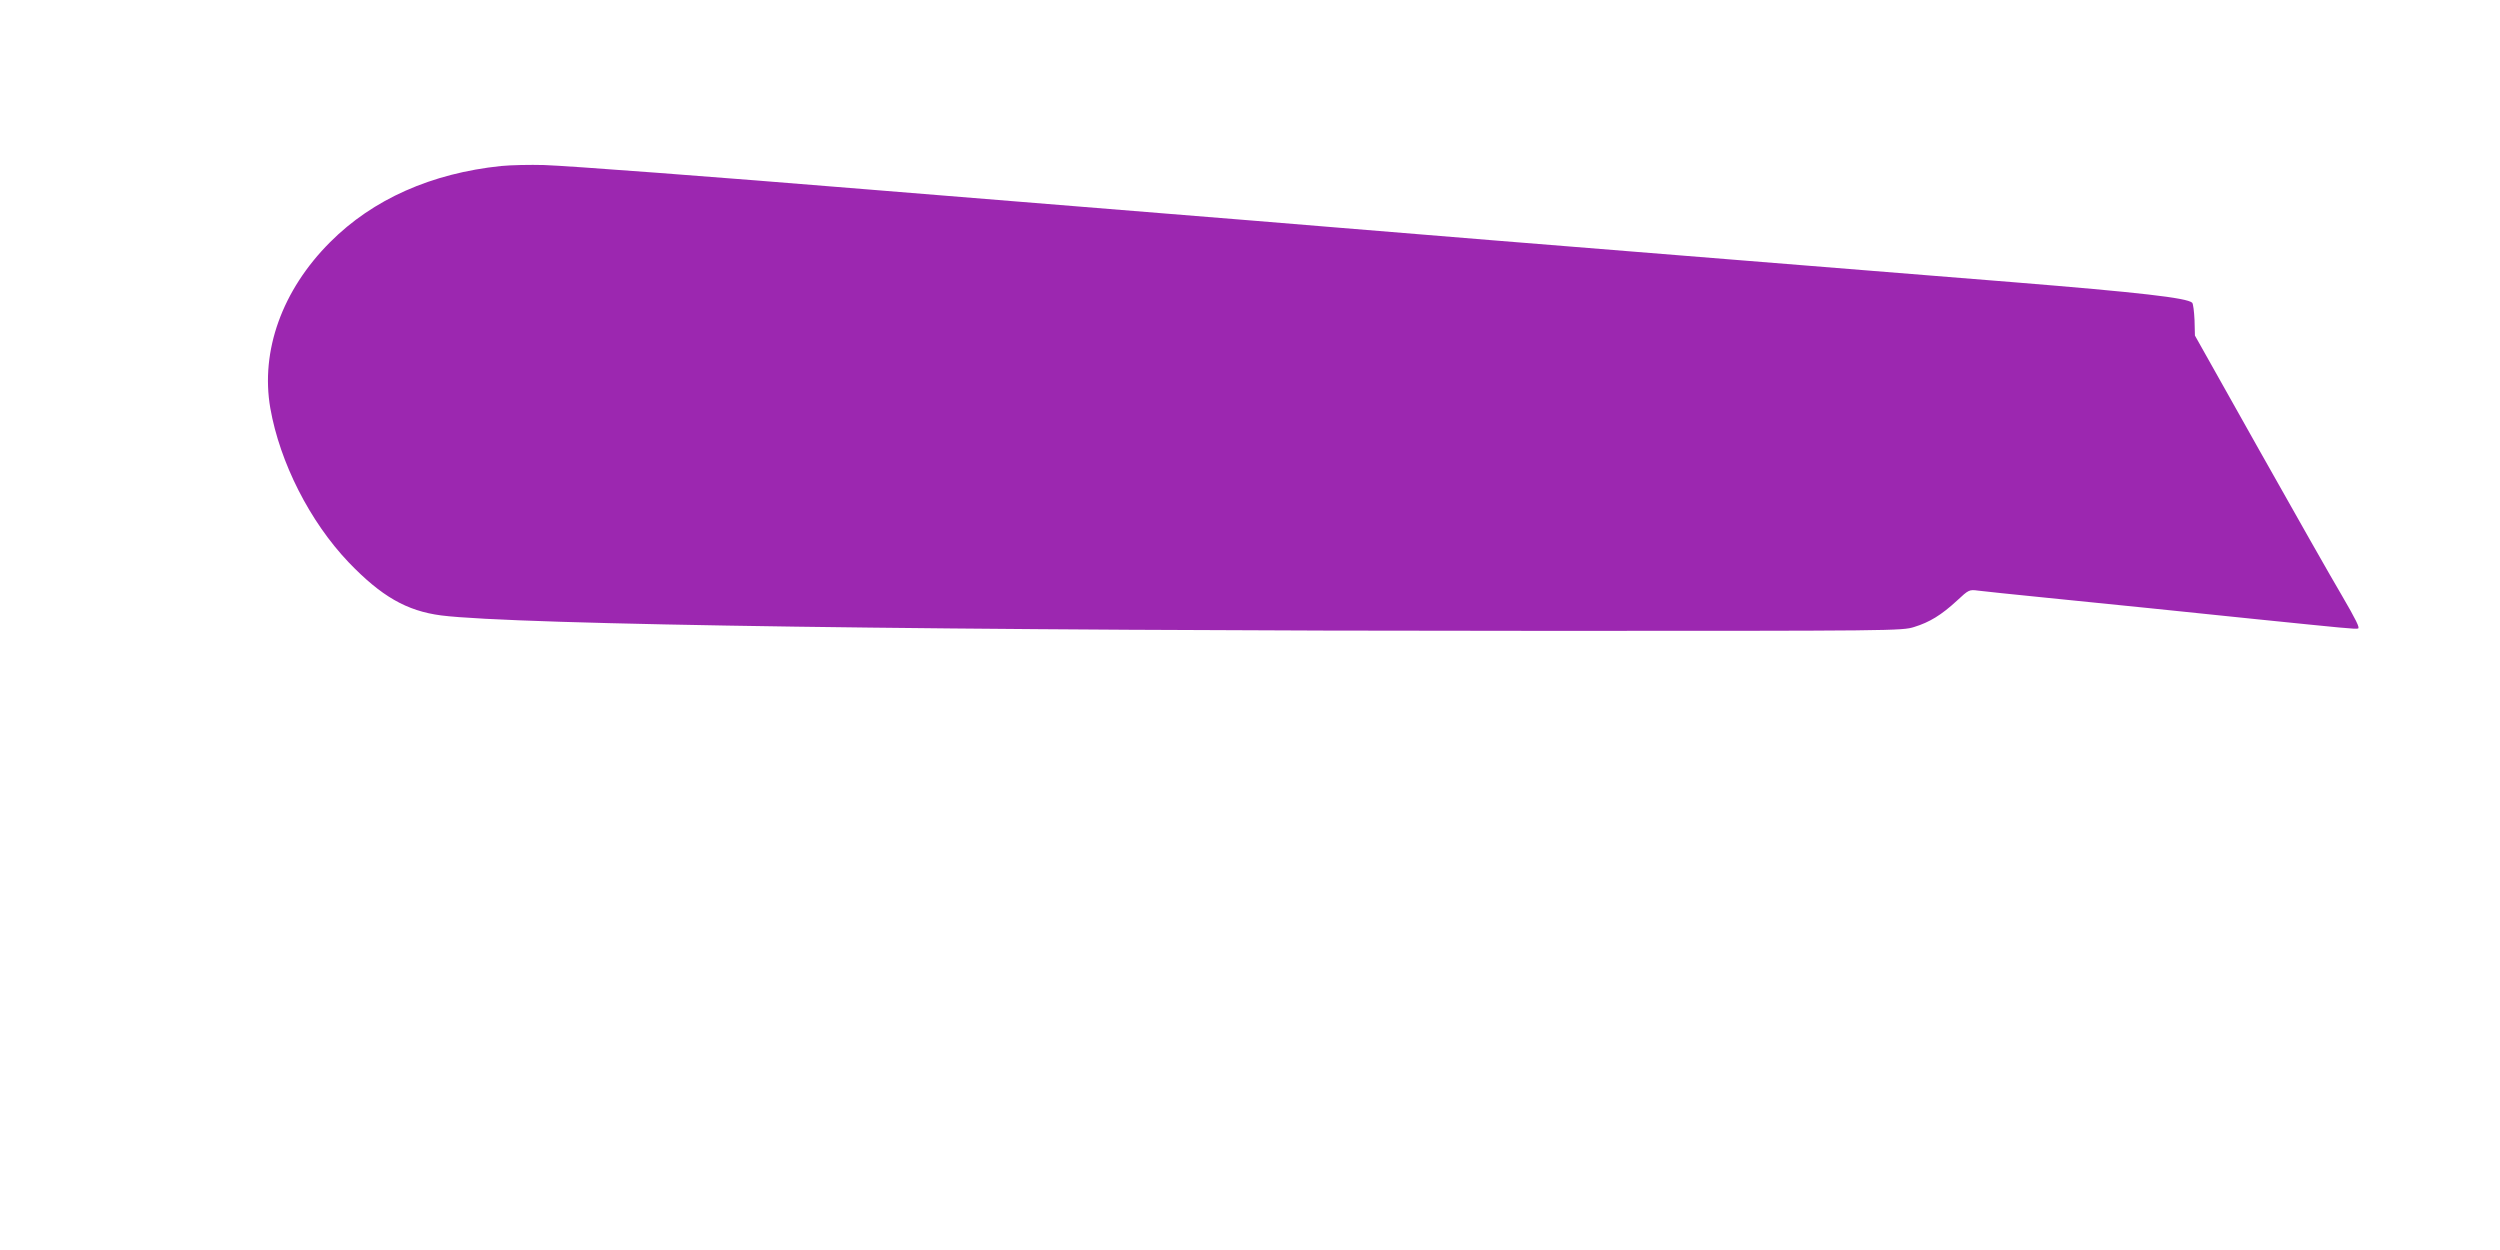 <?xml version="1.0" standalone="no"?>
<!DOCTYPE svg PUBLIC "-//W3C//DTD SVG 20010904//EN"
 "http://www.w3.org/TR/2001/REC-SVG-20010904/DTD/svg10.dtd">
<svg version="1.0" xmlns="http://www.w3.org/2000/svg"
 width="1280pt" height="640pt" viewBox="0 0 1280 640"
 preserveAspectRatio="xMidYMid meet">
<g transform="translate(0,640) scale(0.1,-0.1)"
fill="#9c27b0" stroke="none">
<path d="M2565 5550 c-355 -37 -656 -170 -875 -390 -245 -245 -357 -556 -306
-850 49 -278 202 -580 401 -789 167 -174 297 -249 474 -272 380 -48 2583 -79
5632 -79 1807 0 1848 0 1910 20 78 24 139 61 219 135 60 56 63 57 108 51 26
-3 181 -20 345 -36 307 -31 754 -76 1077 -110 453 -46 509 -52 523 -48 11 2
-11 46 -82 168 -54 91 -245 428 -425 748 l-328 584 -2 79 c-2 44 -7 84 -12 89
-26 25 -273 53 -914 105 -377 30 -1020 82 -1430 115 -852 68 -1771 143 -2035
165 -99 8 -290 24 -425 35 -502 41 -865 70 -1235 100 -209 17 -542 44 -740 60
-793 65 -1536 121 -1659 125 -72 2 -171 0 -221 -5z"/>
</g>
</svg>
